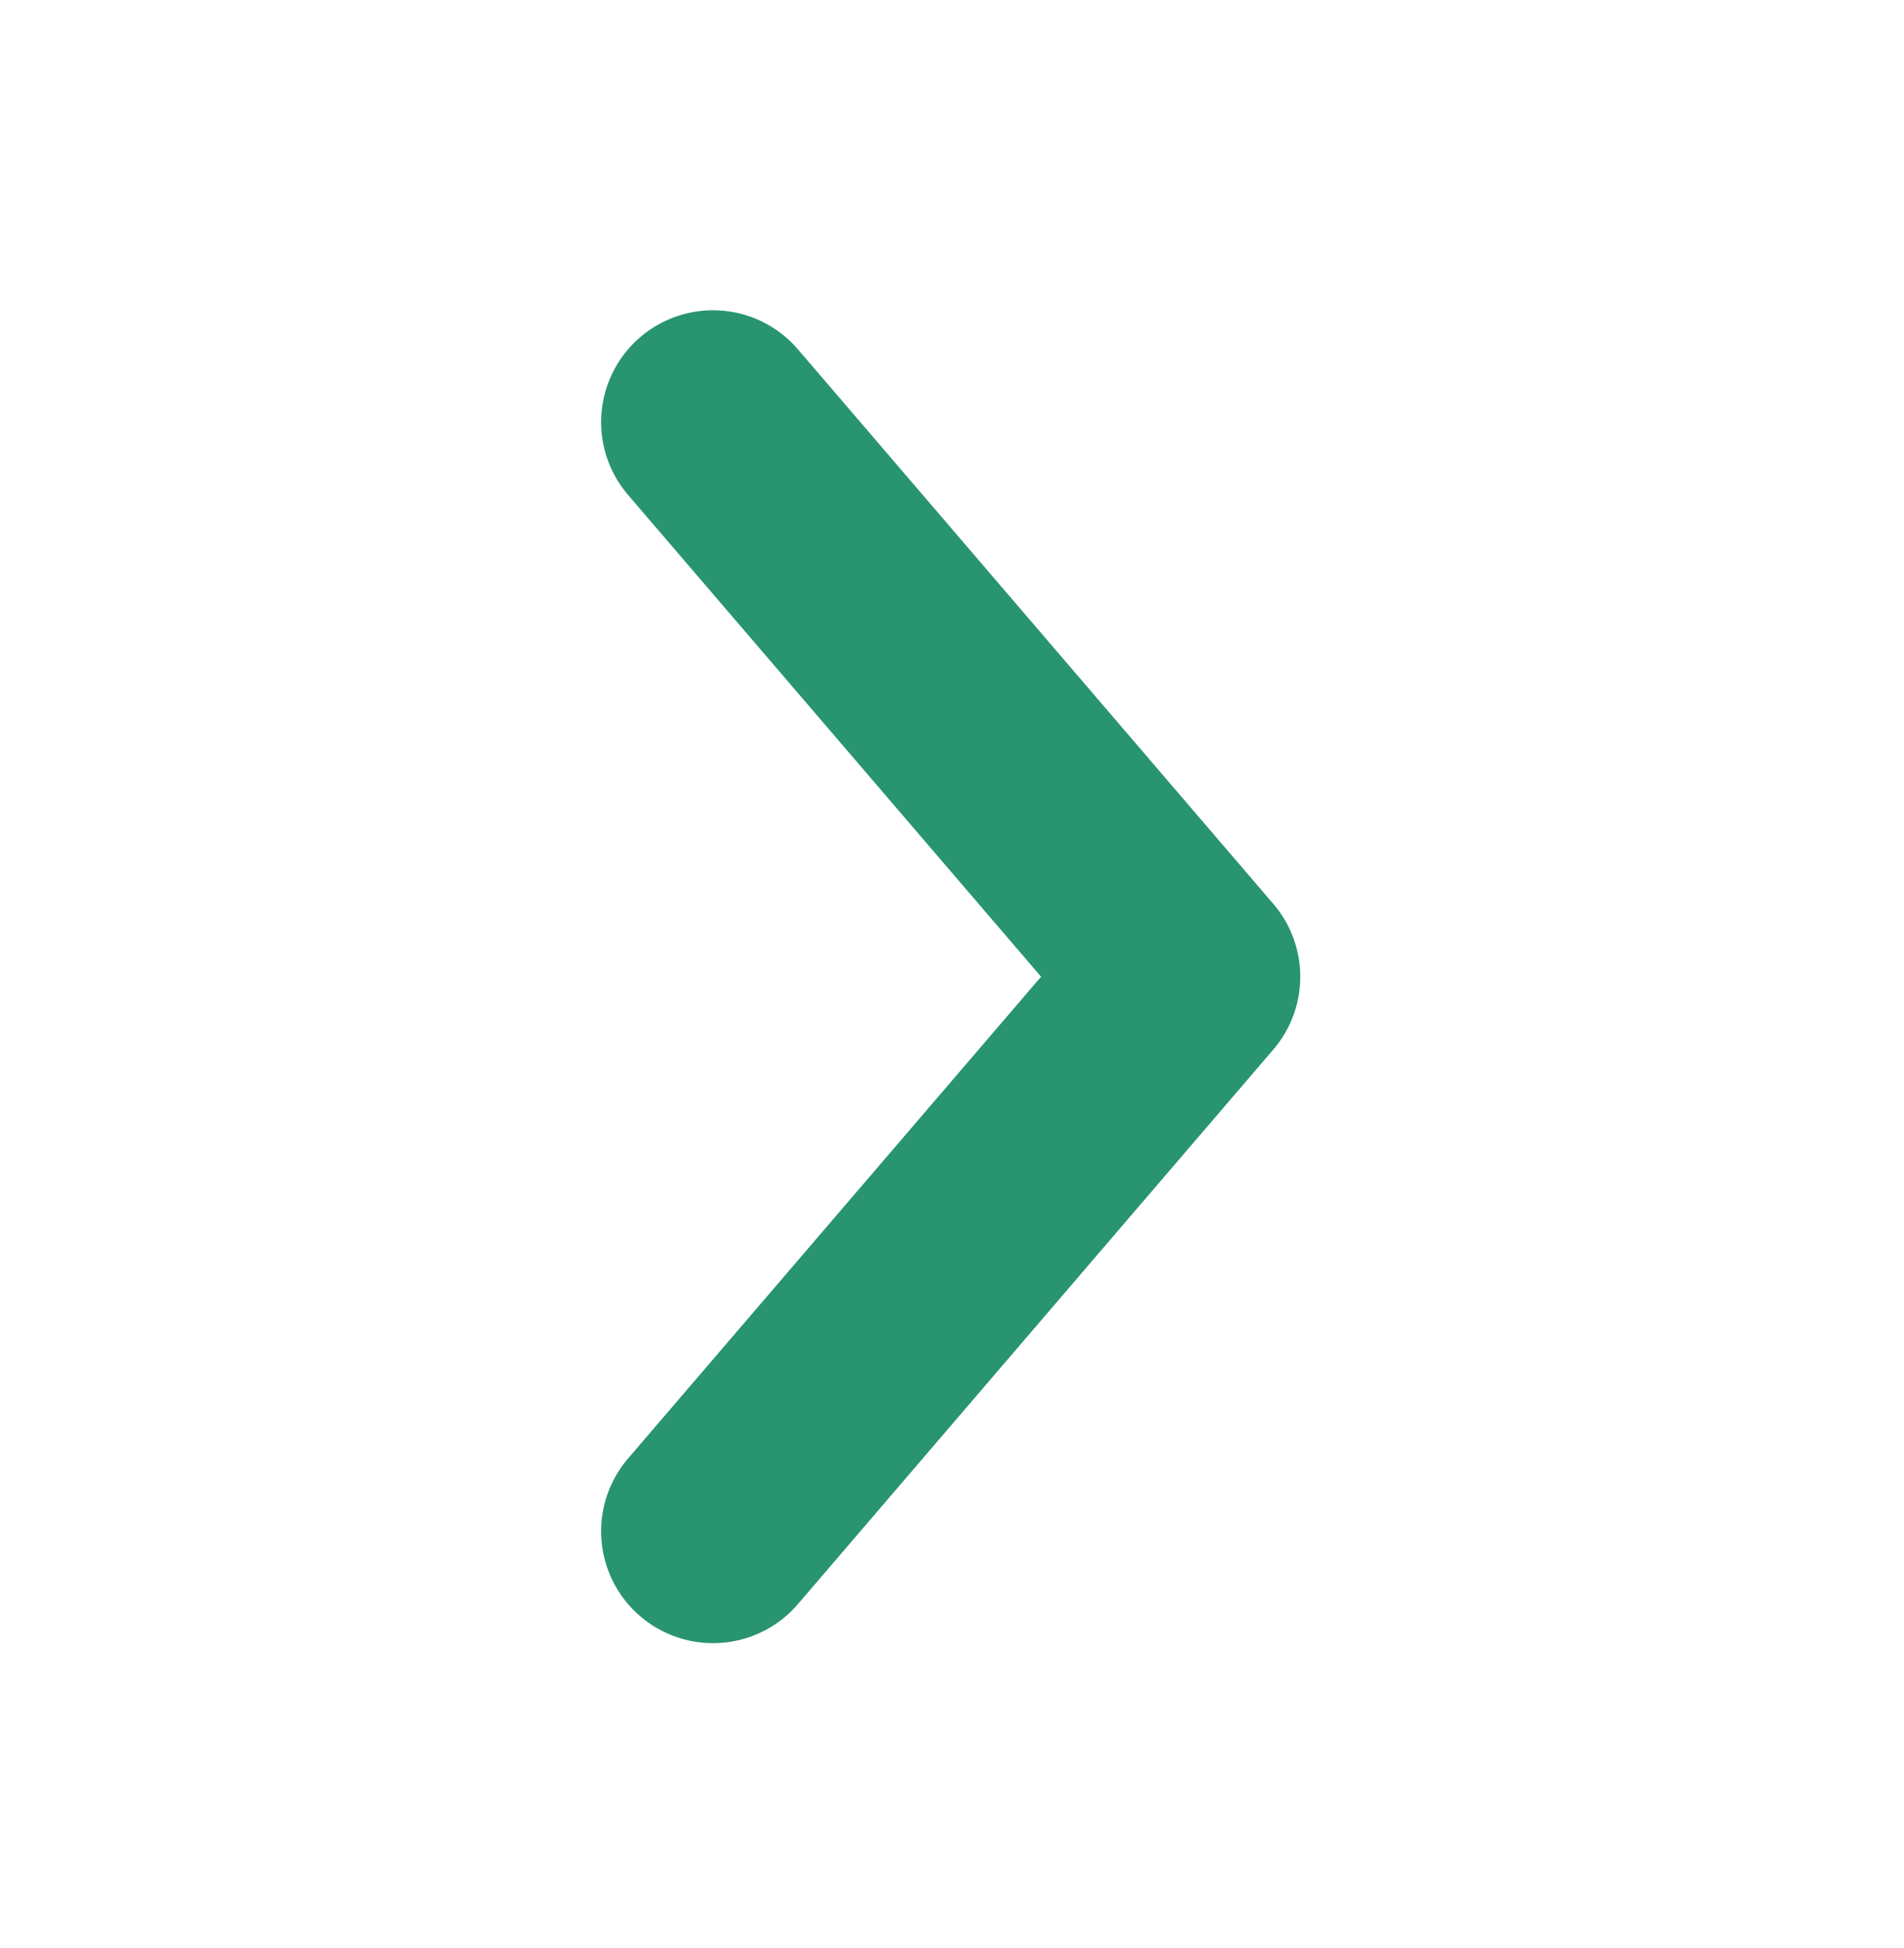 <svg width="43" height="44" viewBox="0 0 43 44" fill="none" xmlns="http://www.w3.org/2000/svg">
<g id="solar:alt-arrow-down-linear">
<path id="Vector" d="M16.102 9.534L26.839 22.06L16.102 34.586" stroke="#299470" stroke-width="5.053" stroke-linecap="round" stroke-linejoin="round"/>
</g>
</svg>
